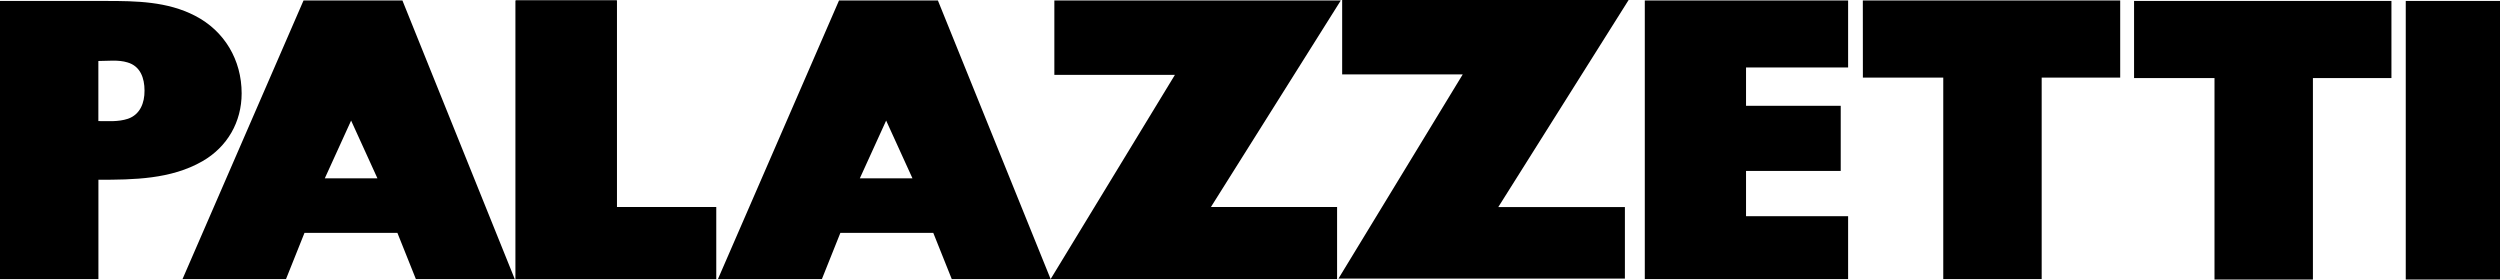 <?xml version="1.0" encoding="utf-8"?>
<!-- Generator: Adobe Illustrator 28.0.0, SVG Export Plug-In . SVG Version: 6.00 Build 0)  -->
<svg version="1.1" id="svg_navbar_container" xmlns="http://www.w3.org/2000/svg" xmlns:xlink="http://www.w3.org/1999/xlink"
	 x="0px" y="0px" viewBox="0 0 443.52 49.59" style="enable-background:new 0 0 443.52 49.59;" xml:space="preserve">
<g id="navbarlogo">
	<path d="M109.43,0.08H91.48v49.43h35.57V36.72h-17.62V0.08z"/>
	<path d="M237.87,0.08h-50.82v13.2h21.39l-22.05,36.23h50.82V36.72h-22.38L237.87,0.08z"/>
	<path d="M109.43,0.08H91.48v49.43h35.57V36.72h-17.62V0.08z"/>
	<path d="M238.11,0v13.2h21.39l-22.05,36.23h50.82v-12.7h-22.46L288.93,0H238.11z"/>
	<path d="M291.8,49.51h36.07V38.36h-18.11v-8.03h16.8V18.77h-16.8v-6.8h18.11V0.08H291.8V49.51z"/>
	<path d="M330.49,13.77h14.26v35.74h17.46V13.77h13.93V0.08h-45.66L330.49,13.77z"/>
	<path d="M378.61,13.85h14.26v35.74h17.46V13.85h13.93V0.16h-45.66V13.85z"/>
	<path d="M426.8,0.16h16.72v49.43H426.8V0.16z"/>
	<path d="M148.85,0.08l-21.48,49.43h18.44l3.28-8.2h16.48l3.28,8.2h17.54l-20-49.43H148.85L148.85,0.08z M152.54,31.64l4.67-10.25
		l4.67,10.25H152.54z"/>
	<path d="M34.59,2.79c-4.92-2.54-10.41-2.62-15.82-2.62H0v49.34h17.46V31.89c6.23,0,12.87-0.08,18.44-3.28
		c4.43-2.54,6.97-6.97,6.97-12.05C42.87,10.66,39.84,5.49,34.59,2.79z M22.7,21.07c-1.72,0.57-3.52,0.41-5.25,0.41V10.82
		c1.72,0,3.52-0.25,5.16,0.25c2.3,0.66,3.03,2.79,3.03,5C25.66,18.28,24.84,20.33,22.7,21.07z"/>
	<path d="M53.85,0.08L32.38,49.51h18.36l3.28-8.2h16.48l3.28,8.2h17.54L71.39,0.08H53.85z M57.62,31.64l4.67-10.25l4.67,10.25H57.62
		z"/>
</g>
</svg>
